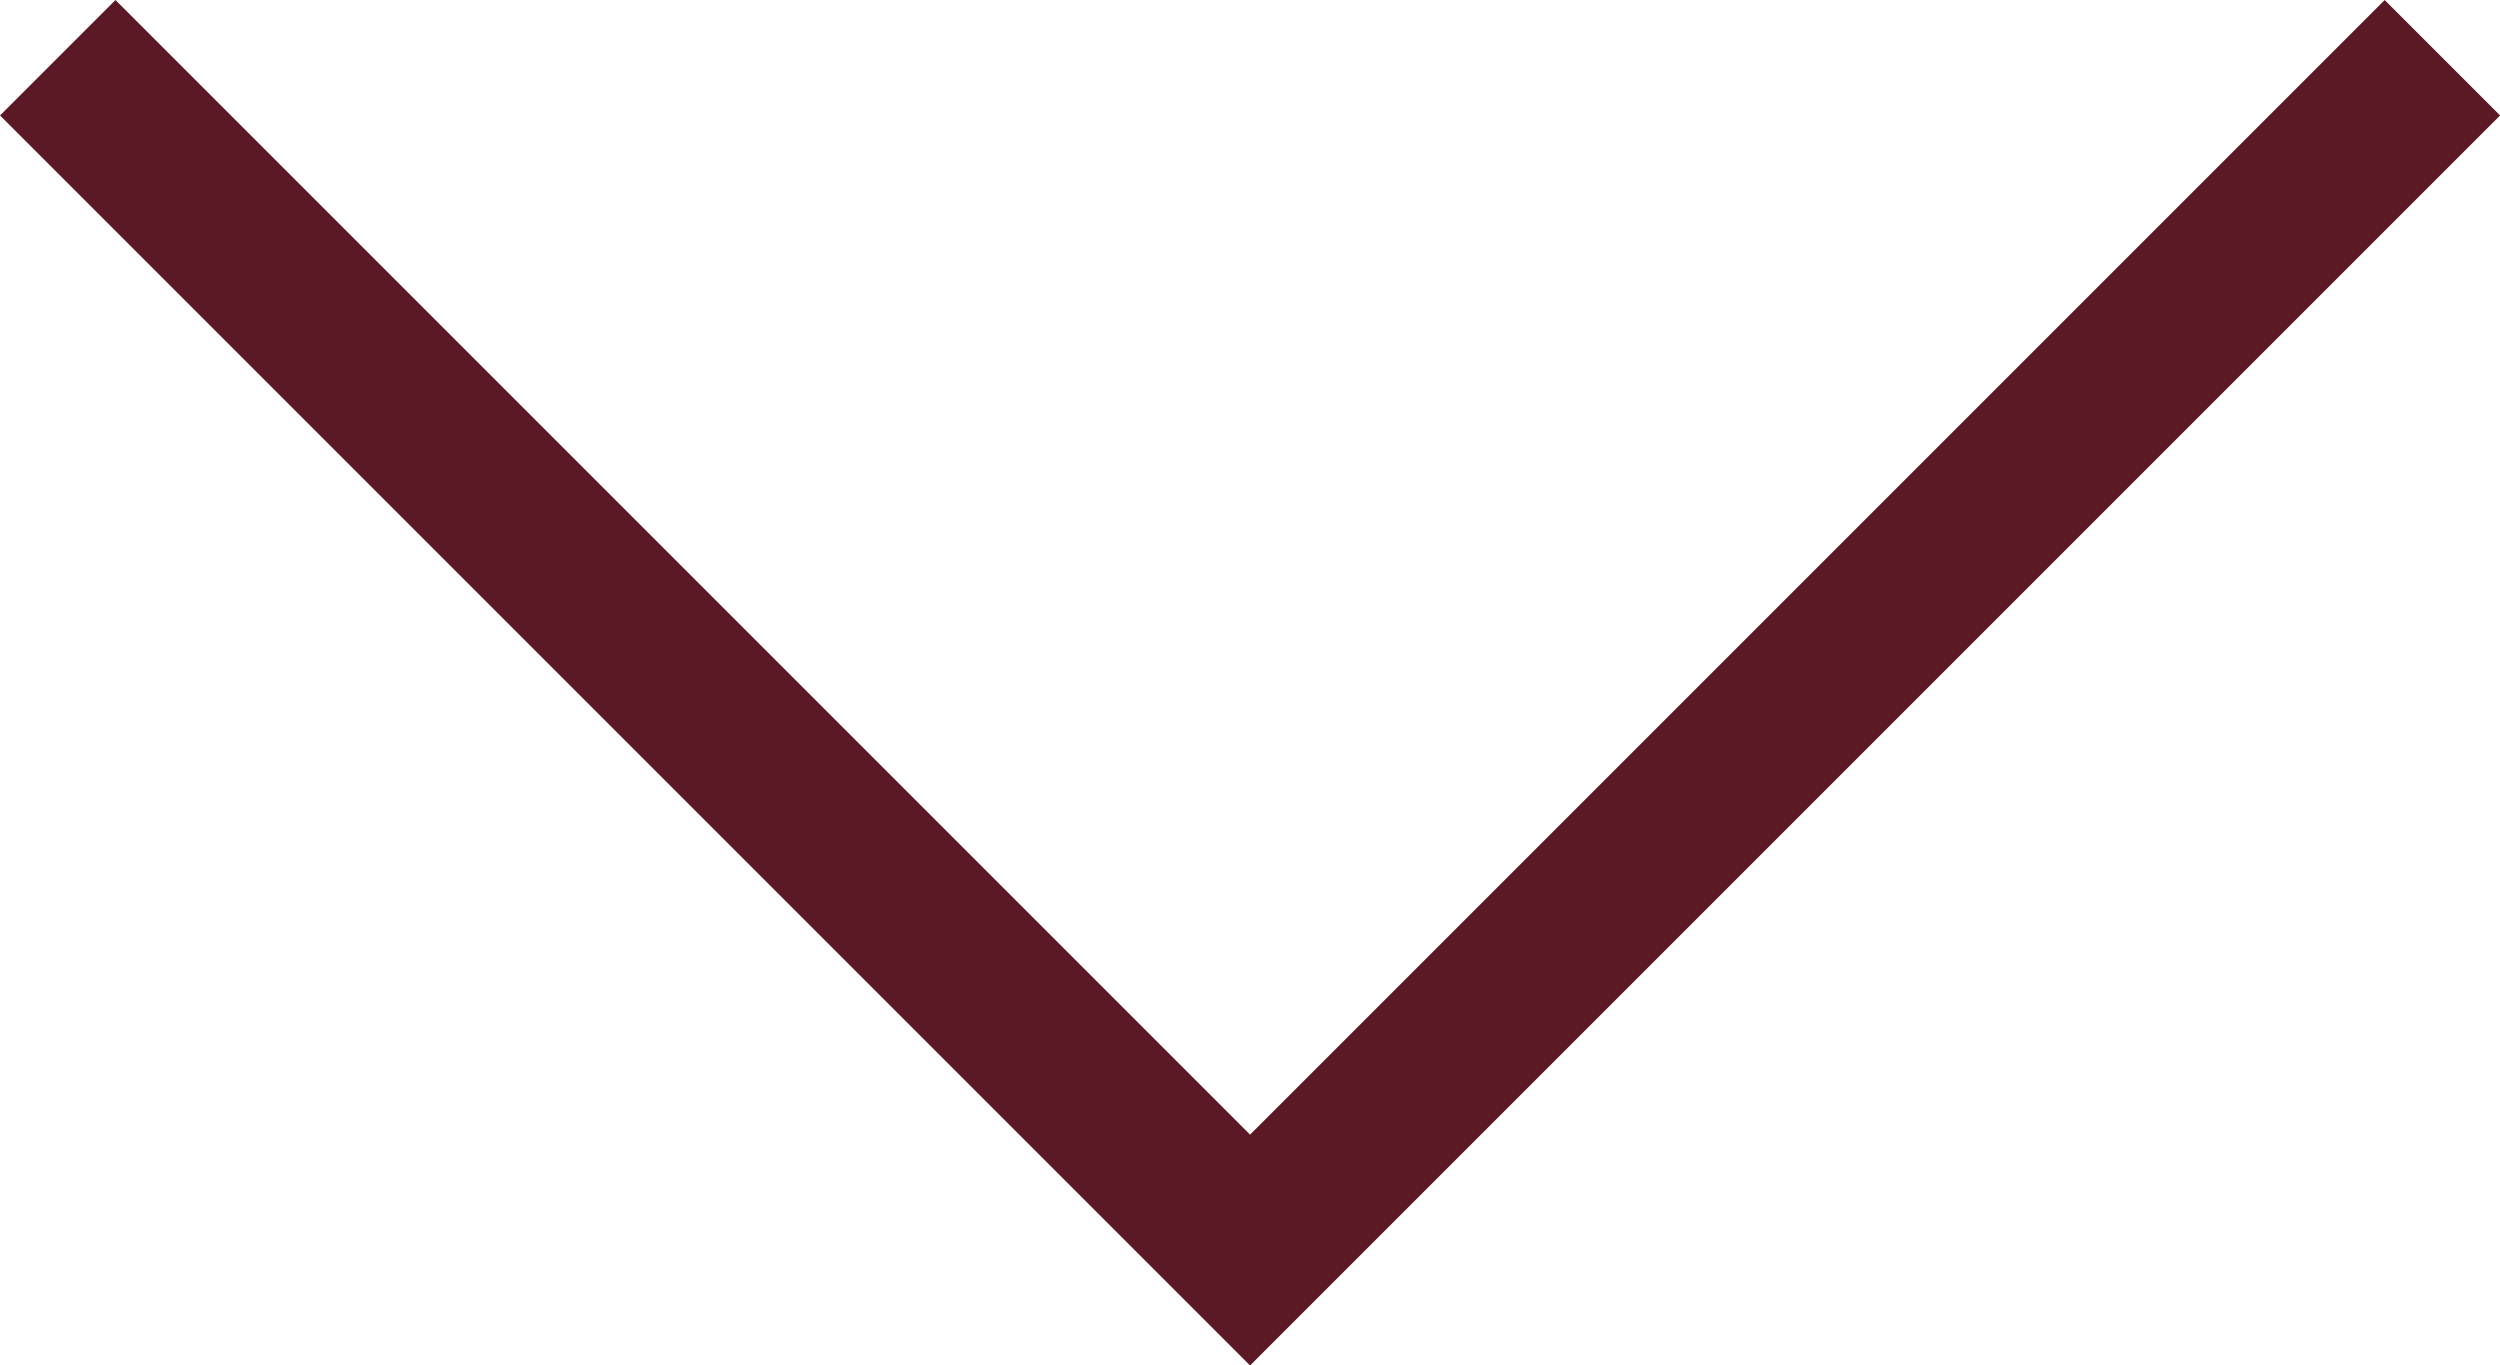 <svg xmlns="http://www.w3.org/2000/svg" width="45.94" height="25.091" viewBox="0 0 45.94 25.091">
  <path id="arrow" d="M2785,4880l21.91,21.91,21.91-21.91" transform="translate(-2783.939 -4878.939)" fill="none" stroke="#5b1825" stroke-width="3"/>
</svg>
